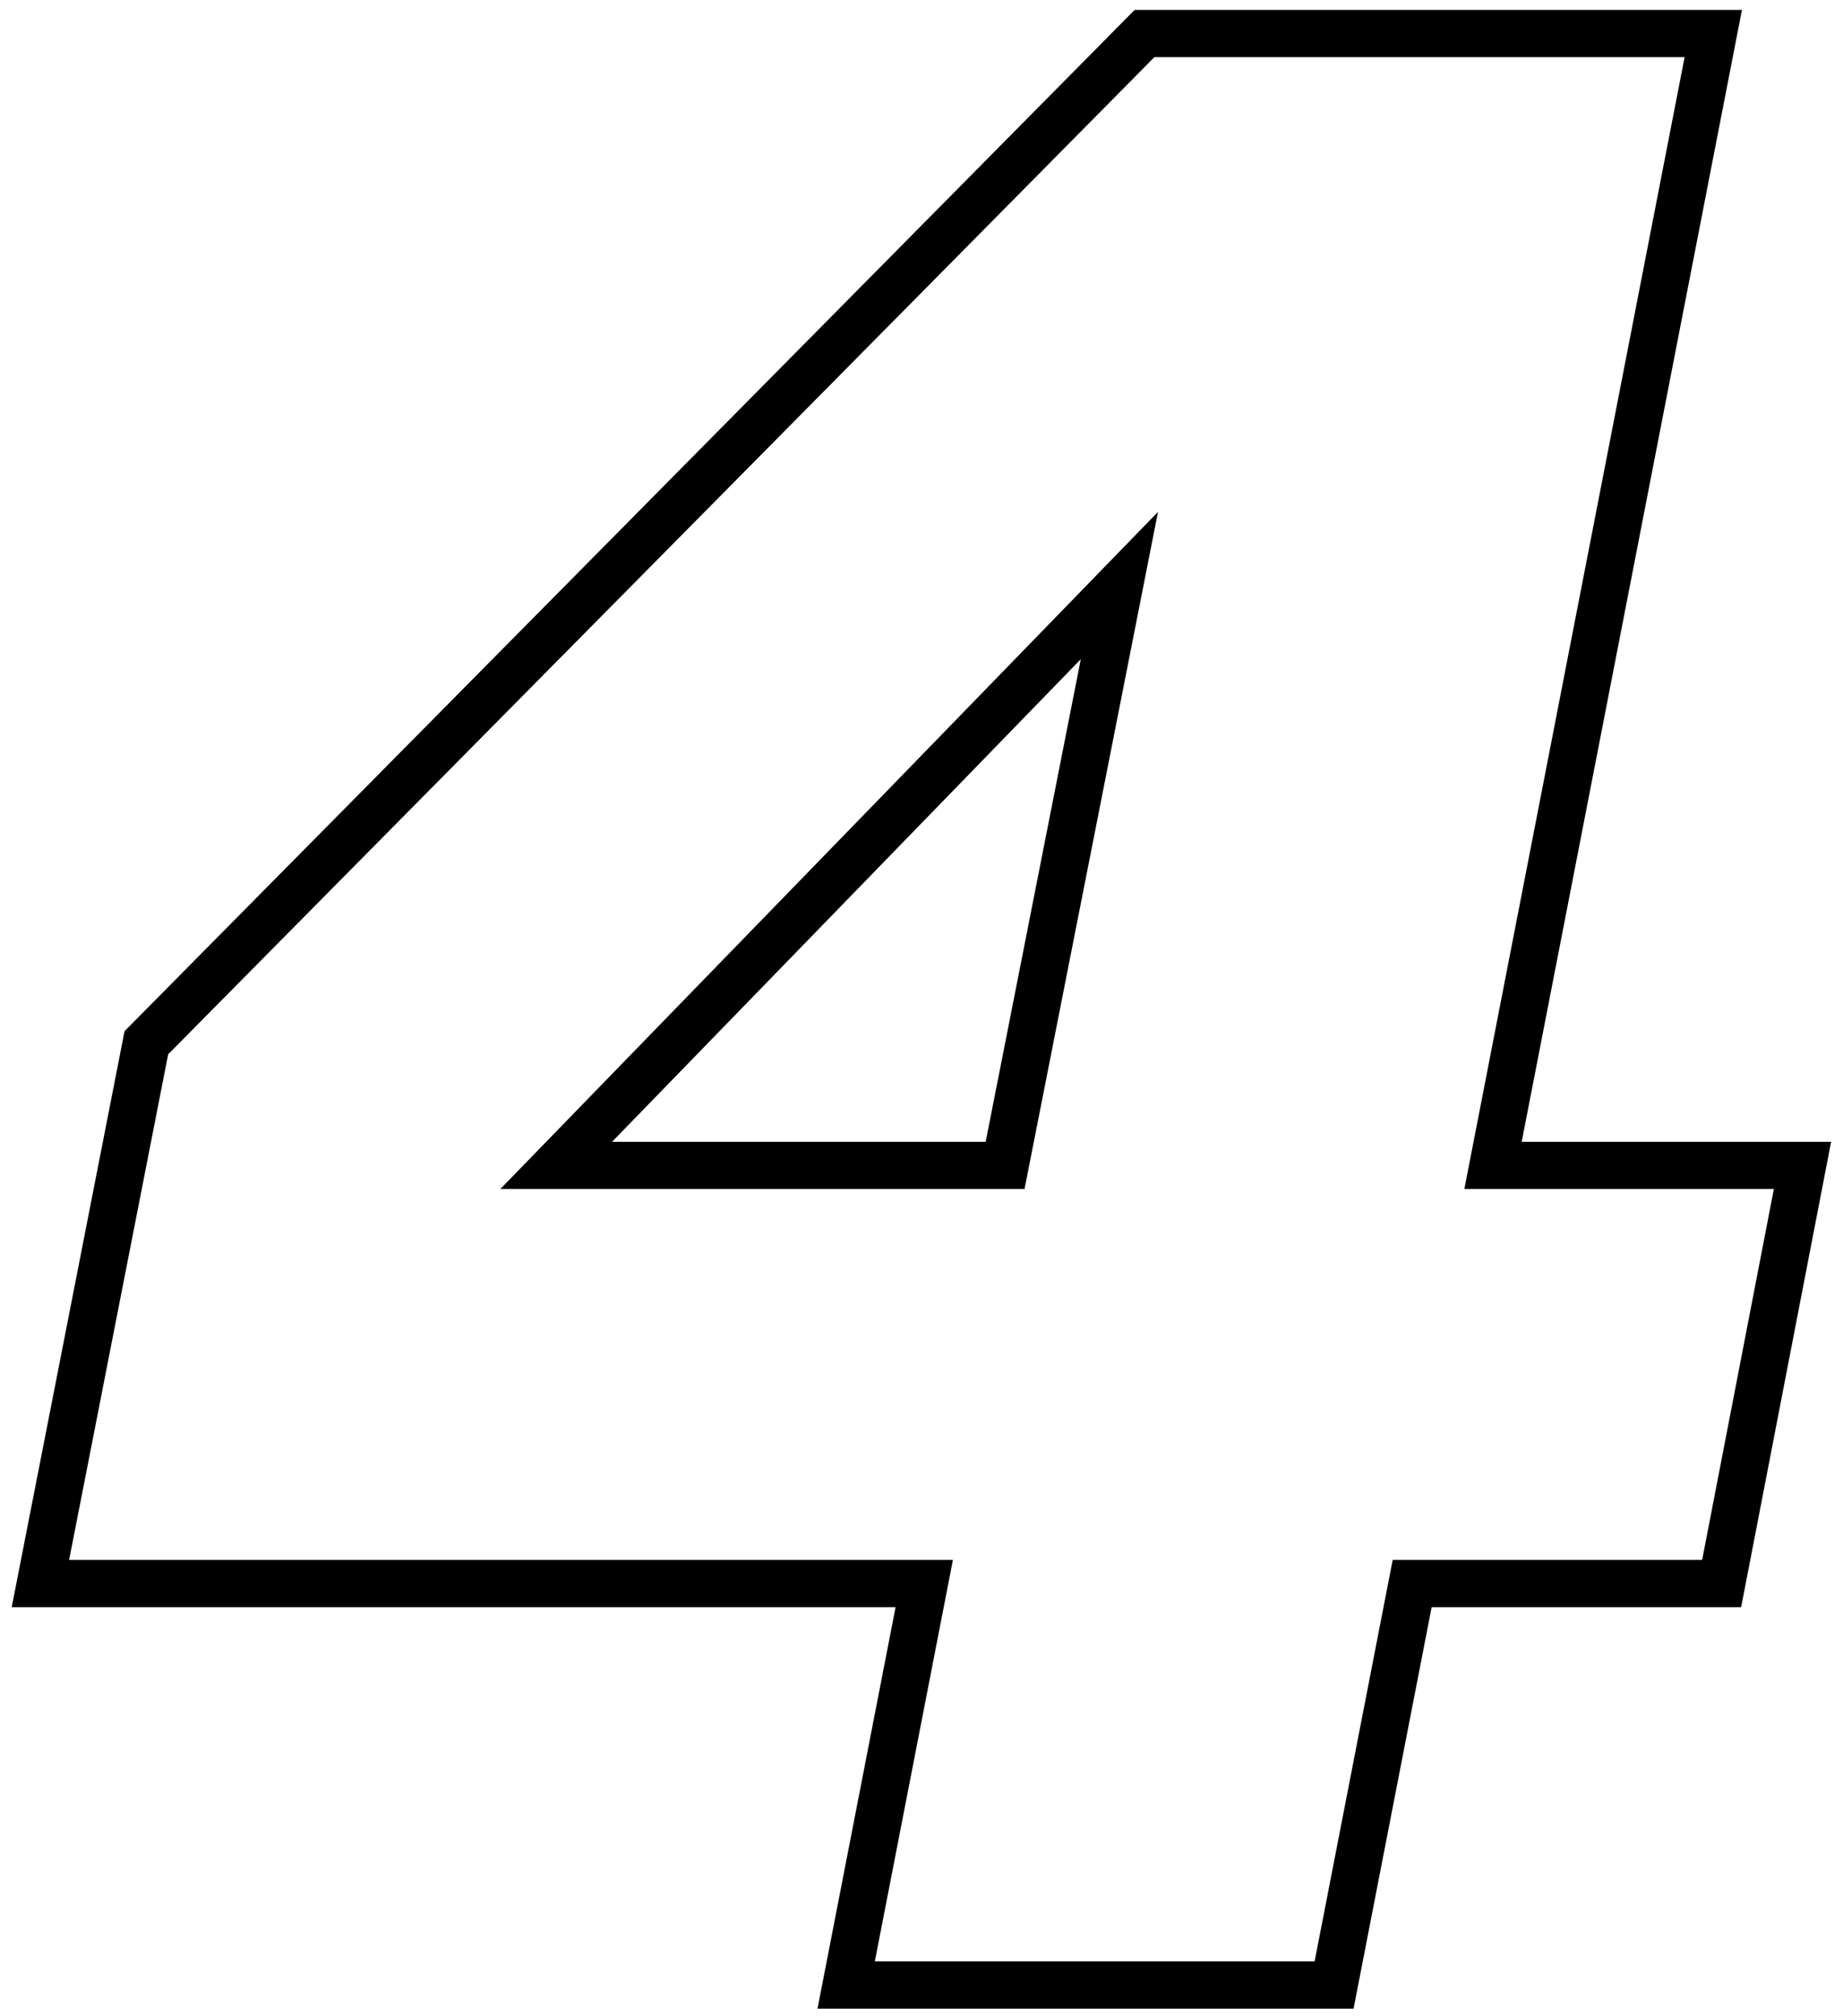 <svg xmlns="http://www.w3.org/2000/svg" xmlns:xlink="http://www.w3.org/1999/xlink" width="117px" height="128px" viewBox="0 0 117 128"><title>4 copy</title><g id="Final-Round---Homepage" stroke="none" stroke-width="1" fill="none" fill-rule="evenodd"><path d="M53.718,126.03 L84.693,126.03 L89.649,100.542 L109.296,100.542 L114.429,73.992 L94.782,73.992 L108.765,2.13 L72.657,2.13 L9.291,66.204 L2.565,100.542 L58.674,100.542 L53.718,126.03 Z M35.31,73.992 L71.064,37.176 L63.807,73.992 L35.31,73.992 Z" id="4-copy" stroke="#000000" stroke-width="3" fill-rule="nonzero"></path></g></svg>